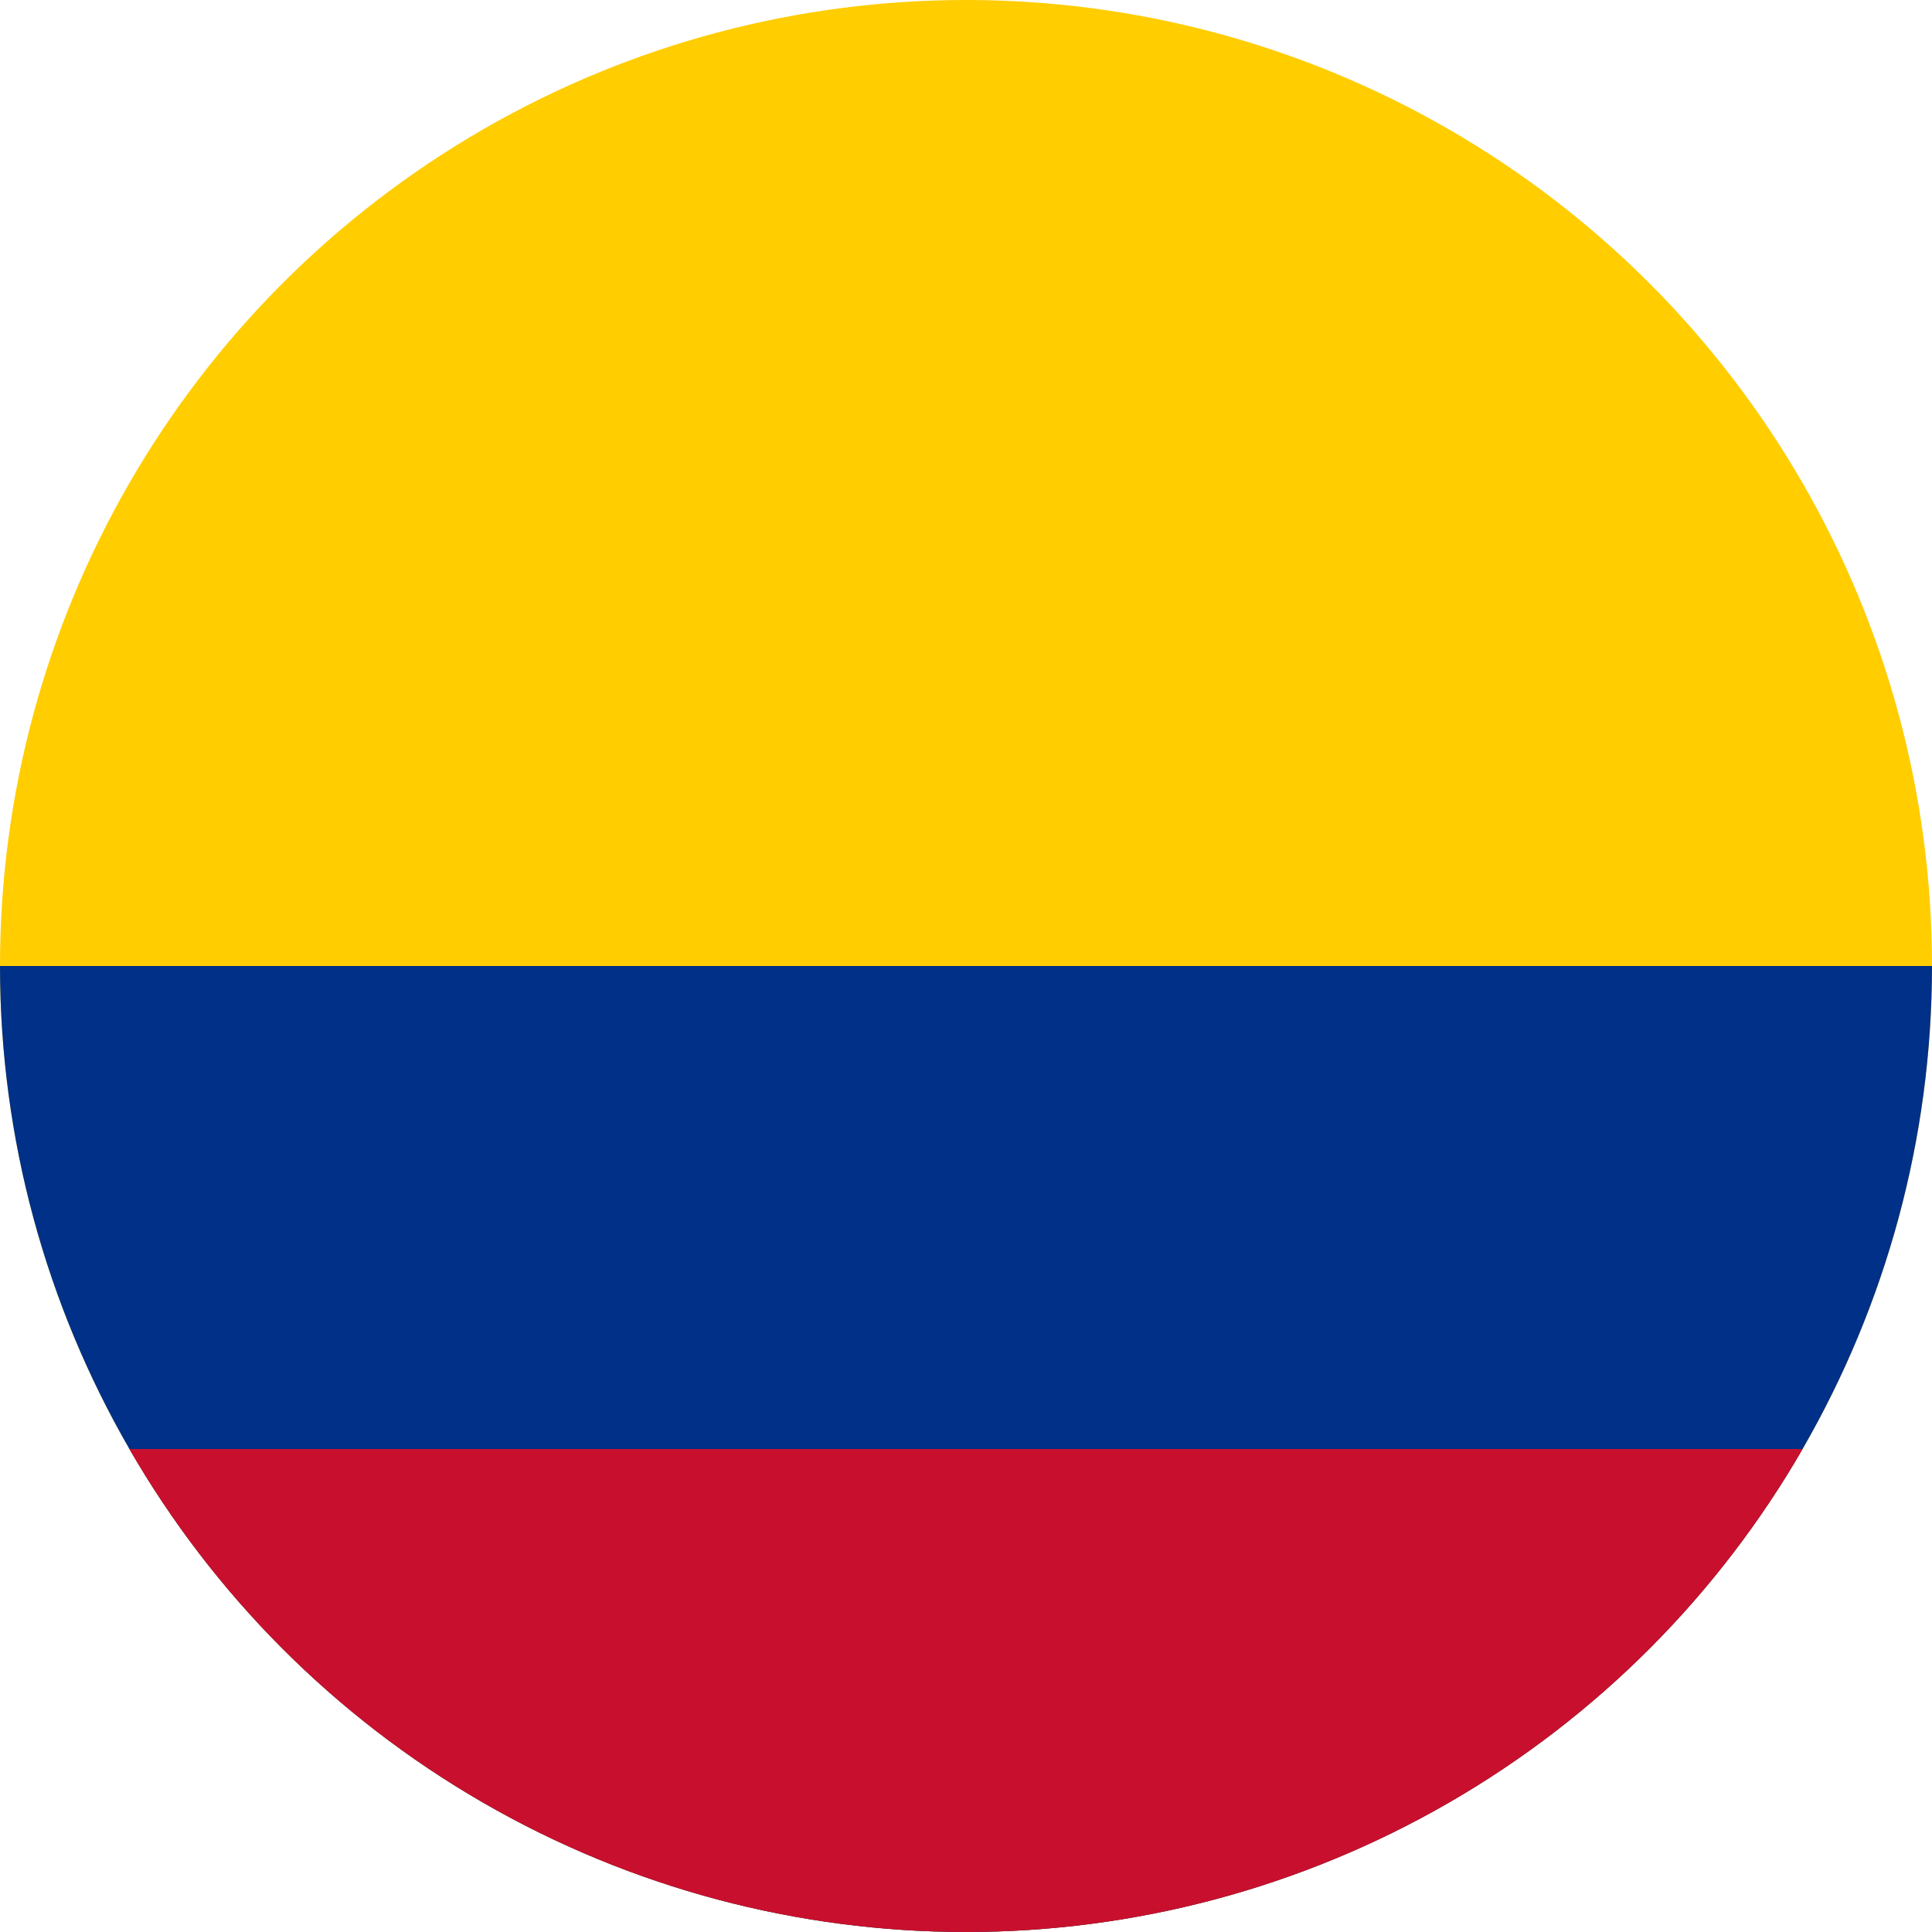 <?xml version="1.0" encoding="UTF-8"?> <svg xmlns="http://www.w3.org/2000/svg" width="600" height="600"><defs><clipPath id="a"><circle cx="450" cy="300" r="300" style="opacity:.63;fill:#8eceea;stroke-width:6.37"></circle></clipPath></defs><g clip-path="url(#a)" transform="translate(-150)"><path fill="#ffcd00" d="M0 0h900v600H0Z"></path><path fill="#003087" d="M0 300h900v300H0Z"></path><path fill="#c8102e" d="M0 450h900v150H0Z"></path></g></svg> 
